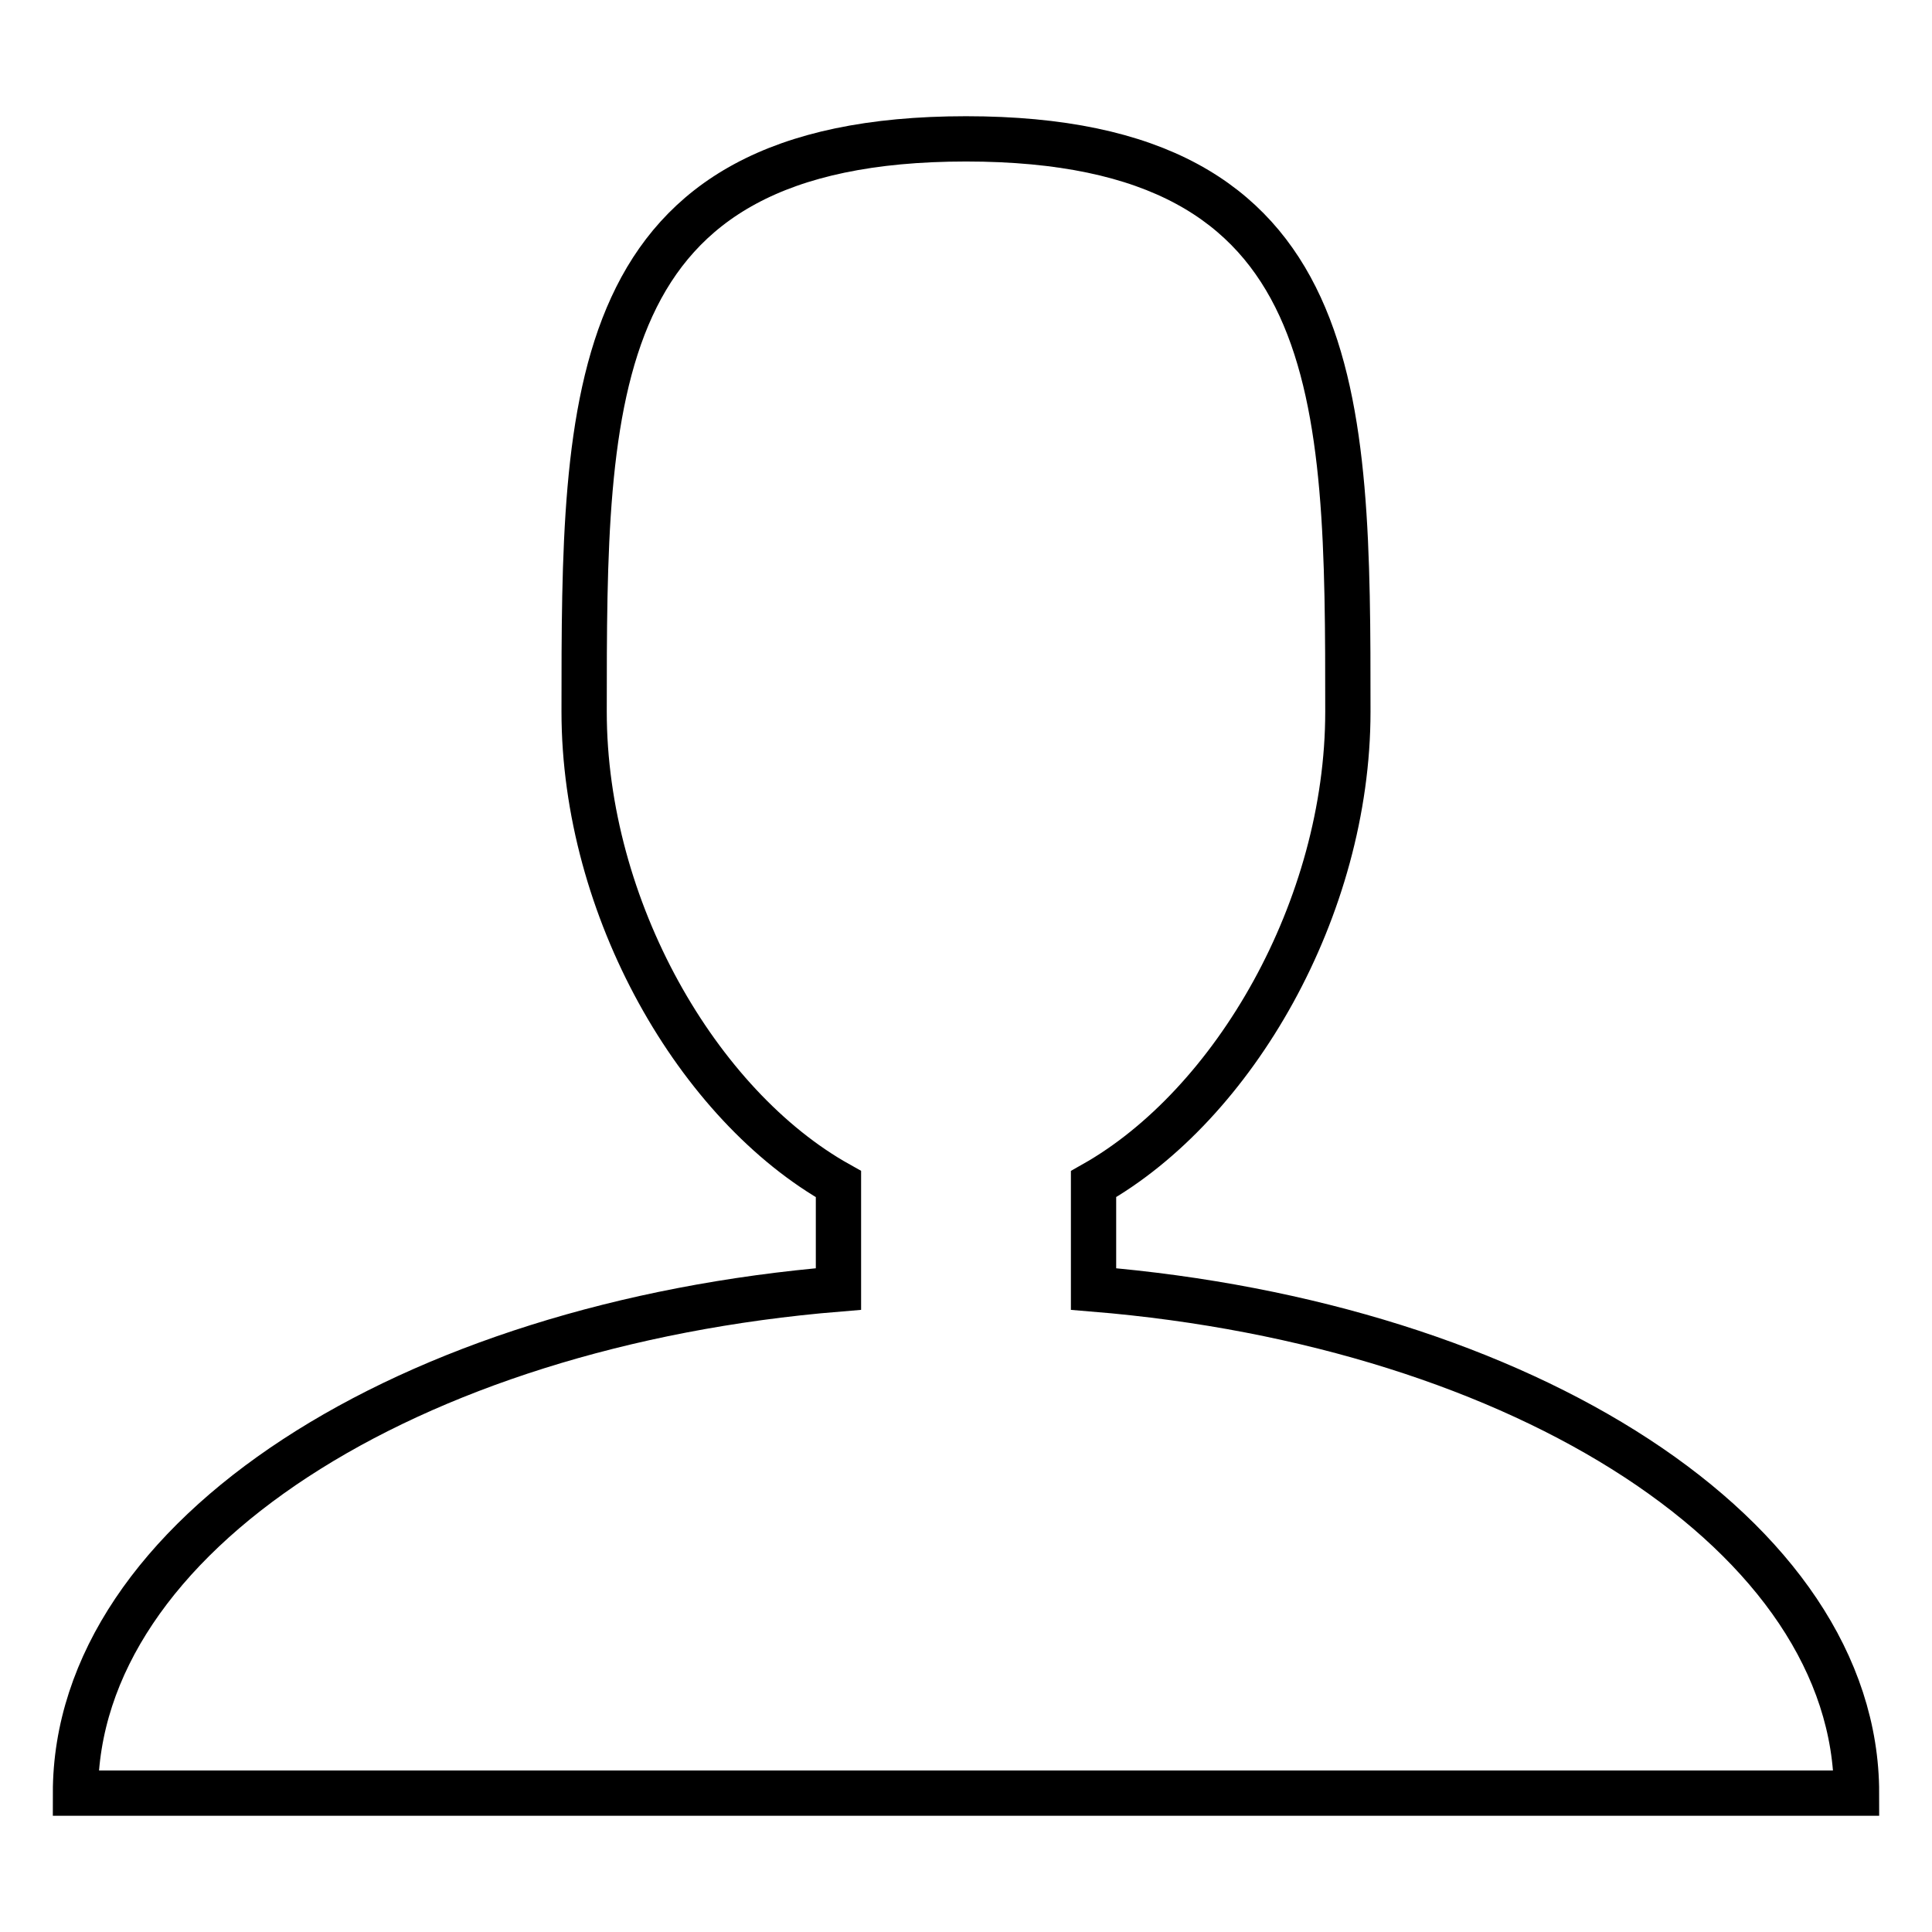<?xml version="1.0" encoding="utf-8"?>
<!-- Svg Vector Icons : http://www.onlinewebfonts.com/icon -->
<!DOCTYPE svg PUBLIC "-//W3C//DTD SVG 1.1//EN" "http://www.w3.org/Graphics/SVG/1.1/DTD/svg11.dtd">
<svg version="1.1" xmlns="http://www.w3.org/2000/svg" xmlns:xlink="http://www.w3.org/1999/xlink" x="0px" y="0px" viewBox="0 0 256 256" enable-background="new 0 0 256 256" xml:space="preserve">
<g> <path stroke-width="6" fill-opacity="0" stroke="#000000"  d="M144.9,170.8v-13.9c18.6-10.5,33.7-36.6,33.7-62.6c0-41.9,0-75.9-50.6-75.9s-50.6,34-50.6,75.9 c0,26.1,15.1,52.2,33.7,62.6v13.9C54,175.5,10,203.6,10,237.6h236C246,203.6,202,175.5,144.9,170.8z"/></g>
</svg>